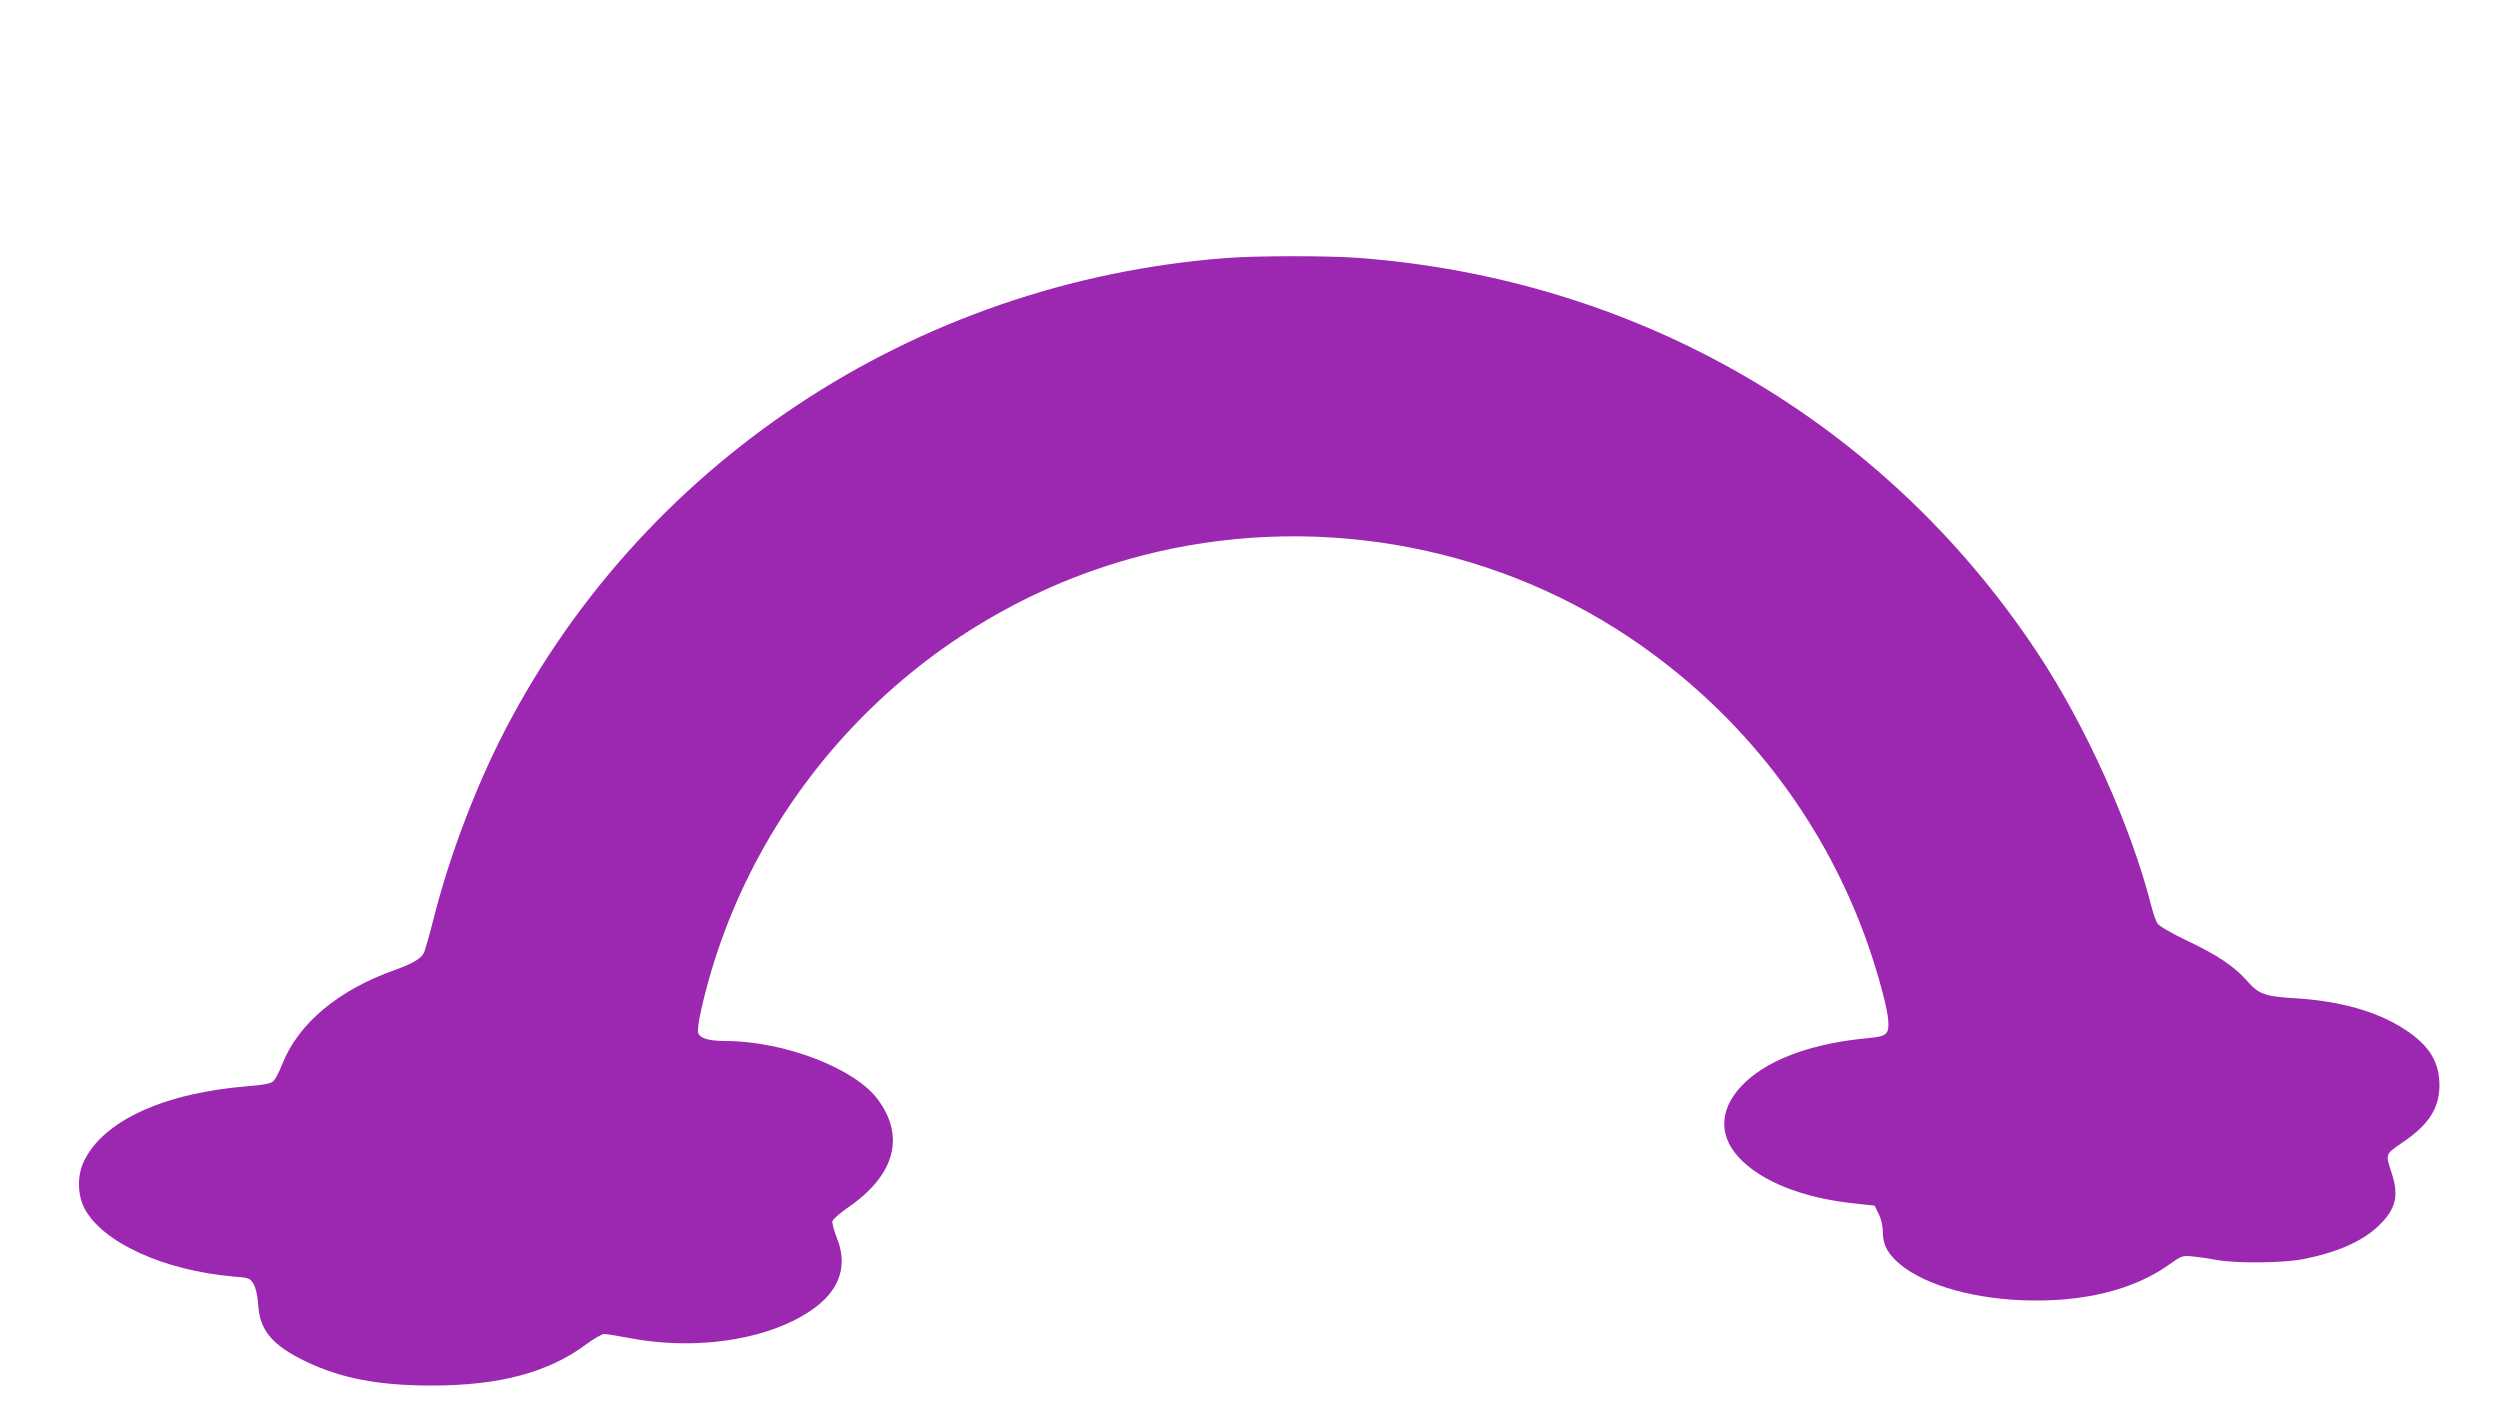 <?xml version="1.0" standalone="no"?>
<!DOCTYPE svg PUBLIC "-//W3C//DTD SVG 20010904//EN"
 "http://www.w3.org/TR/2001/REC-SVG-20010904/DTD/svg10.dtd">
<svg version="1.0" xmlns="http://www.w3.org/2000/svg"
 width="1280pt" height="728pt" viewBox="0 0 1280 728"
 preserveAspectRatio="xMidYMid meet">
<g transform="translate(0,728) scale(0.1,-0.1)"
fill="#9c27b0" stroke="none">
<path d="M6280 5959 c-1602 -122 -3013 -1059 -3721 -2470 -138 -277 -262 -608
-339 -913 -22 -87 -45 -166 -50 -176 -16 -29 -59 -54 -145 -85 -294 -104 -498
-275 -581 -486 -15 -38 -35 -76 -45 -85 -14 -12 -49 -19 -126 -25 -431 -34
-743 -176 -843 -384 -35 -72 -34 -171 2 -241 91 -175 406 -319 765 -350 79 -6
83 -8 101 -38 12 -21 21 -59 24 -108 8 -130 73 -206 242 -288 181 -87 374
-124 646 -124 348 0 599 67 794 213 38 28 78 51 90 51 11 0 67 -9 124 -20 294
-57 611 -25 838 85 221 107 299 253 228 429 -14 36 -24 73 -22 83 2 10 37 41
79 70 240 165 295 362 154 553 -117 160 -481 300 -781 300 -86 0 -132 14 -140
44 -3 12 4 62 15 111 253 1129 1132 2038 2256 2330 852 221 1769 68 2495 -417
539 -361 947 -865 1183 -1464 66 -165 135 -403 144 -490 7 -79 -4 -90 -99 -99
-279 -25 -500 -103 -629 -223 -133 -123 -147 -267 -38 -386 112 -123 326 -209
588 -237 l109 -12 21 -42 c12 -25 21 -61 21 -89 0 -61 18 -102 66 -149 116
-114 367 -193 644 -204 310 -13 572 51 757 183 63 45 67 46 121 41 32 -3 86
-11 122 -18 96 -18 338 -16 441 4 170 33 301 90 381 165 95 88 113 158 72 280
-31 95 -32 92 59 154 133 90 187 175 187 293 -1 119 -52 202 -177 284 -138 91
-330 146 -563 160 -158 10 -184 20 -248 92 -64 72 -152 131 -305 203 -82 39
-141 74 -151 88 -8 13 -22 52 -31 88 -105 413 -336 926 -588 1305 -783 1178
-2042 1908 -3477 2015 -154 11 -514 11 -670 -1z"/>
</g>
</svg>
